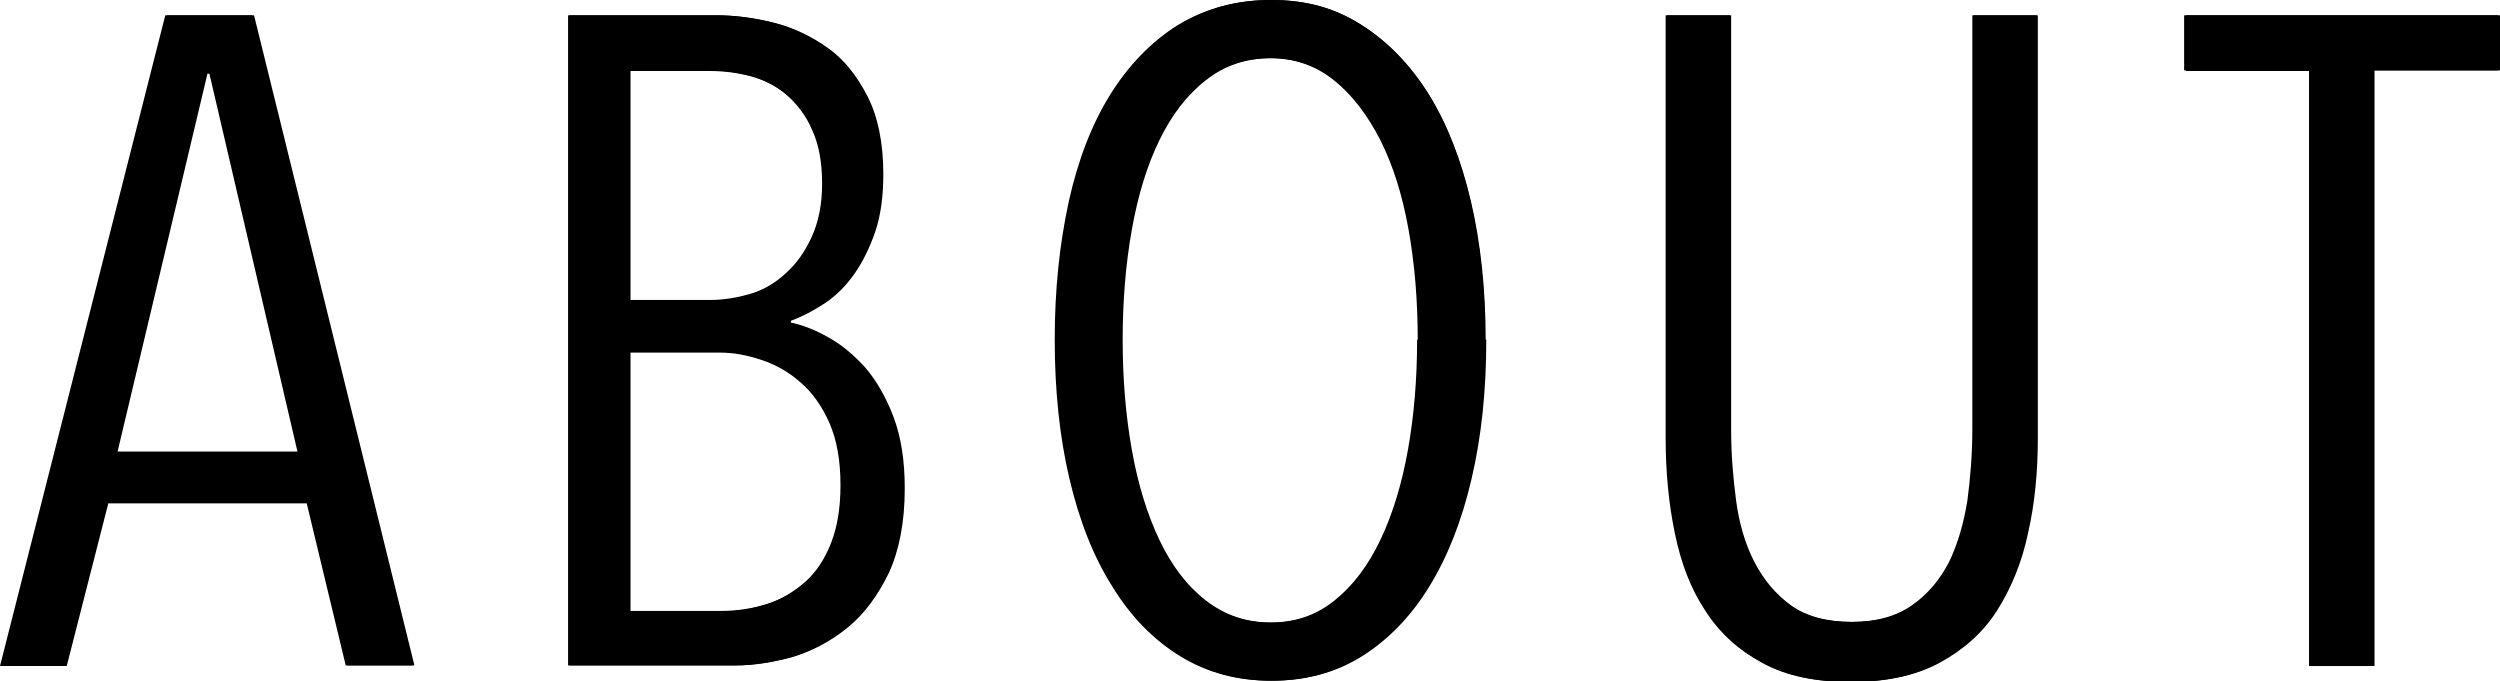 <?xml version="1.0" encoding="UTF-8"?><svg id="_イヤー_2" xmlns="http://www.w3.org/2000/svg" viewBox="0 0 40.84 11.13"><g id="_キスト"><path d="M5.68,10.88l-.64-2.66H1.77l-.68,2.66H.03L2.73,.25h1.42l2.62,10.62h-1.1ZM3.45,1.2h-.06L1.92,7.38h2.97L3.45,1.2Z"/><path d="M14.78,7.98c0,.55-.09,1.01-.26,1.38-.18,.37-.4,.67-.67,.89-.27,.22-.57,.38-.89,.48-.33,.09-.64,.14-.94,.14h-2.72V.25h2.41c.3,0,.61,.04,.93,.12s.61,.22,.88,.41c.27,.19,.48,.46,.65,.79,.17,.33,.26,.76,.26,1.27,0,.36-.04,.67-.13,.94-.09,.26-.2,.49-.34,.69-.14,.2-.3,.36-.48,.48-.18,.12-.37,.22-.56,.29v.03c.19,.04,.4,.12,.61,.24,.22,.12,.42,.29,.61,.5,.18,.21,.34,.49,.46,.81,.12,.32,.18,.71,.18,1.15Zm-1.33-4.97c0-.35-.05-.64-.16-.88-.1-.24-.25-.43-.42-.57-.17-.14-.37-.25-.59-.31-.22-.06-.45-.09-.68-.09h-1.3v3.75h1.33c.22,0,.44-.04,.65-.11,.21-.07,.41-.18,.58-.34,.17-.15,.31-.35,.42-.59,.11-.24,.17-.53,.17-.87Zm.3,4.91c0-.4-.06-.73-.18-1.01-.12-.27-.28-.5-.47-.67s-.4-.29-.64-.37c-.24-.08-.46-.12-.68-.12h-1.48v4.23h1.48c.27,0,.52-.04,.77-.12,.24-.08,.45-.2,.63-.37,.18-.17,.32-.38,.42-.64,.1-.26,.15-.57,.15-.93Z"/><path d="M24.28,5.55c0,.83-.08,1.59-.24,2.27-.16,.69-.39,1.27-.69,1.76s-.67,.87-1.1,1.14c-.43,.27-.92,.4-1.47,.4s-1.04-.13-1.48-.4c-.44-.27-.81-.65-1.11-1.14-.31-.49-.54-1.08-.7-1.76-.16-.68-.24-1.44-.24-2.27s.08-1.57,.23-2.26c.15-.68,.38-1.27,.68-1.75,.3-.49,.67-.86,1.1-1.13,.43-.27,.94-.41,1.51-.41s1.04,.13,1.47,.41c.43,.27,.8,.65,1.1,1.13,.3,.48,.53,1.07,.69,1.75,.16,.69,.24,1.44,.24,2.26Zm-1.1,0c0-.64-.05-1.24-.15-1.8-.1-.56-.25-1.04-.46-1.46-.21-.41-.46-.74-.76-.98-.3-.24-.65-.36-1.04-.36-.41,0-.77,.12-1.07,.36-.31,.24-.56,.57-.76,.98-.2,.41-.35,.9-.45,1.46-.1,.56-.15,1.16-.15,1.8s.05,1.24,.15,1.8c.1,.56,.25,1.05,.45,1.47,.2,.42,.45,.75,.76,.99s.66,.36,1.07,.36,.75-.12,1.05-.36c.3-.24,.55-.57,.75-.99,.2-.42,.35-.91,.45-1.47,.1-.56,.15-1.16,.15-1.8Z"/><path d="M33.13,8.71c-.1,.48-.28,.91-.51,1.27-.23,.36-.55,.64-.94,.85-.39,.21-.87,.31-1.44,.31s-1.05-.1-1.43-.31c-.39-.2-.7-.49-.93-.85-.24-.36-.4-.78-.5-1.27-.1-.49-.15-1-.15-1.55V.25h1.05V7.02c0,.39,.03,.77,.08,1.15,.05,.38,.15,.72,.3,1.01s.35,.53,.6,.71c.25,.18,.59,.27,1,.27s.73-.09,.99-.27c.26-.18,.46-.42,.61-.71,.14-.29,.24-.63,.3-1,.05-.38,.08-.76,.08-1.16V.25h1.05V7.16c0,.55-.05,1.07-.16,1.55Z"/><path d="M38.79,1.16V10.88h-1.04V1.16h-2.04V.25h5.13v.9h-2.05Z"/></g><g id="_ol"><path d="M5.65,10.88l-.64-2.66H1.74l-.68,2.66H0L2.7,.25h1.42l2.62,10.62h-1.1ZM3.42,1.2h-.06L1.89,7.38h2.97L3.42,1.2Z"/><path d="M14.76,7.98c0,.55-.09,1.01-.26,1.38-.18,.37-.4,.67-.67,.89-.27,.22-.57,.38-.89,.48-.33,.09-.64,.14-.94,.14h-2.72V.25h2.41c.3,0,.61,.04,.93,.12s.61,.22,.88,.41c.27,.2,.48,.46,.65,.79,.17,.33,.26,.76,.26,1.27,0,.36-.04,.67-.13,.94-.09,.27-.2,.5-.34,.69-.14,.2-.3,.36-.48,.48-.18,.12-.37,.22-.56,.29v.03c.19,.04,.4,.12,.61,.24,.22,.12,.42,.29,.61,.5,.18,.22,.34,.49,.46,.81,.12,.33,.18,.71,.18,1.15Zm-1.33-4.97c0-.35-.05-.64-.16-.88-.1-.24-.25-.43-.42-.58s-.37-.25-.59-.31c-.22-.06-.45-.09-.68-.09h-1.3v3.75h1.33c.22,0,.44-.04,.65-.1s.41-.18,.58-.34c.17-.15,.31-.35,.42-.59,.11-.24,.17-.53,.17-.87Zm.3,4.91c0-.4-.06-.73-.18-1.01-.12-.27-.28-.5-.47-.66-.19-.17-.4-.29-.64-.37-.24-.08-.46-.12-.68-.12h-1.48v4.23h1.48c.27,0,.52-.04,.77-.12,.24-.08,.45-.21,.63-.37s.32-.38,.42-.64c.1-.26,.15-.57,.15-.93Z"/><path d="M24.26,5.55c0,.83-.08,1.59-.24,2.27s-.39,1.27-.69,1.76c-.3,.49-.67,.87-1.1,1.14-.43,.27-.92,.4-1.47,.4s-1.04-.13-1.48-.4-.81-.65-1.11-1.14c-.31-.49-.54-1.08-.7-1.76s-.24-1.44-.24-2.27,.08-1.57,.23-2.26c.15-.68,.38-1.27,.68-1.75,.3-.48,.67-.86,1.1-1.13C19.69,.14,20.19,0,20.76,0s1.04,.13,1.47,.4c.43,.27,.8,.65,1.1,1.13s.53,1.07,.69,1.75,.24,1.44,.24,2.26Zm-1.1,0c0-.64-.05-1.24-.15-1.8-.1-.56-.25-1.04-.46-1.46-.21-.41-.46-.74-.76-.98-.3-.24-.65-.36-1.04-.36-.41,0-.77,.12-1.07,.36-.31,.24-.56,.57-.76,.98s-.35,.89-.45,1.46c-.1,.56-.15,1.16-.15,1.8s.05,1.24,.15,1.8c.1,.56,.25,1.05,.45,1.47,.2,.42,.45,.75,.76,.99,.31,.24,.66,.36,1.07,.36s.75-.12,1.05-.36c.3-.24,.55-.57,.75-.99,.2-.42,.35-.91,.45-1.47,.1-.56,.15-1.16,.15-1.8Z"/><path d="M33.11,8.71c-.1,.49-.28,.91-.51,1.27s-.55,.64-.94,.85c-.39,.21-.87,.31-1.44,.31s-1.05-.1-1.43-.31c-.39-.21-.7-.49-.93-.85-.24-.36-.4-.78-.5-1.27-.1-.48-.15-1-.15-1.55V.25h1.05V7.02c0,.39,.03,.78,.08,1.15,.05,.38,.15,.72,.3,1.01s.35,.53,.6,.71c.25,.18,.59,.27,1,.27s.73-.09,.99-.27c.26-.18,.46-.42,.61-.71,.14-.29,.24-.63,.3-1.01,.05-.38,.08-.76,.08-1.16V.25h1.05V7.15c0,.55-.05,1.07-.16,1.55Z"/><path d="M38.76,1.15V10.88h-1.04V1.15h-2.04V.25h5.13v.9h-2.05Z"/></g></svg>